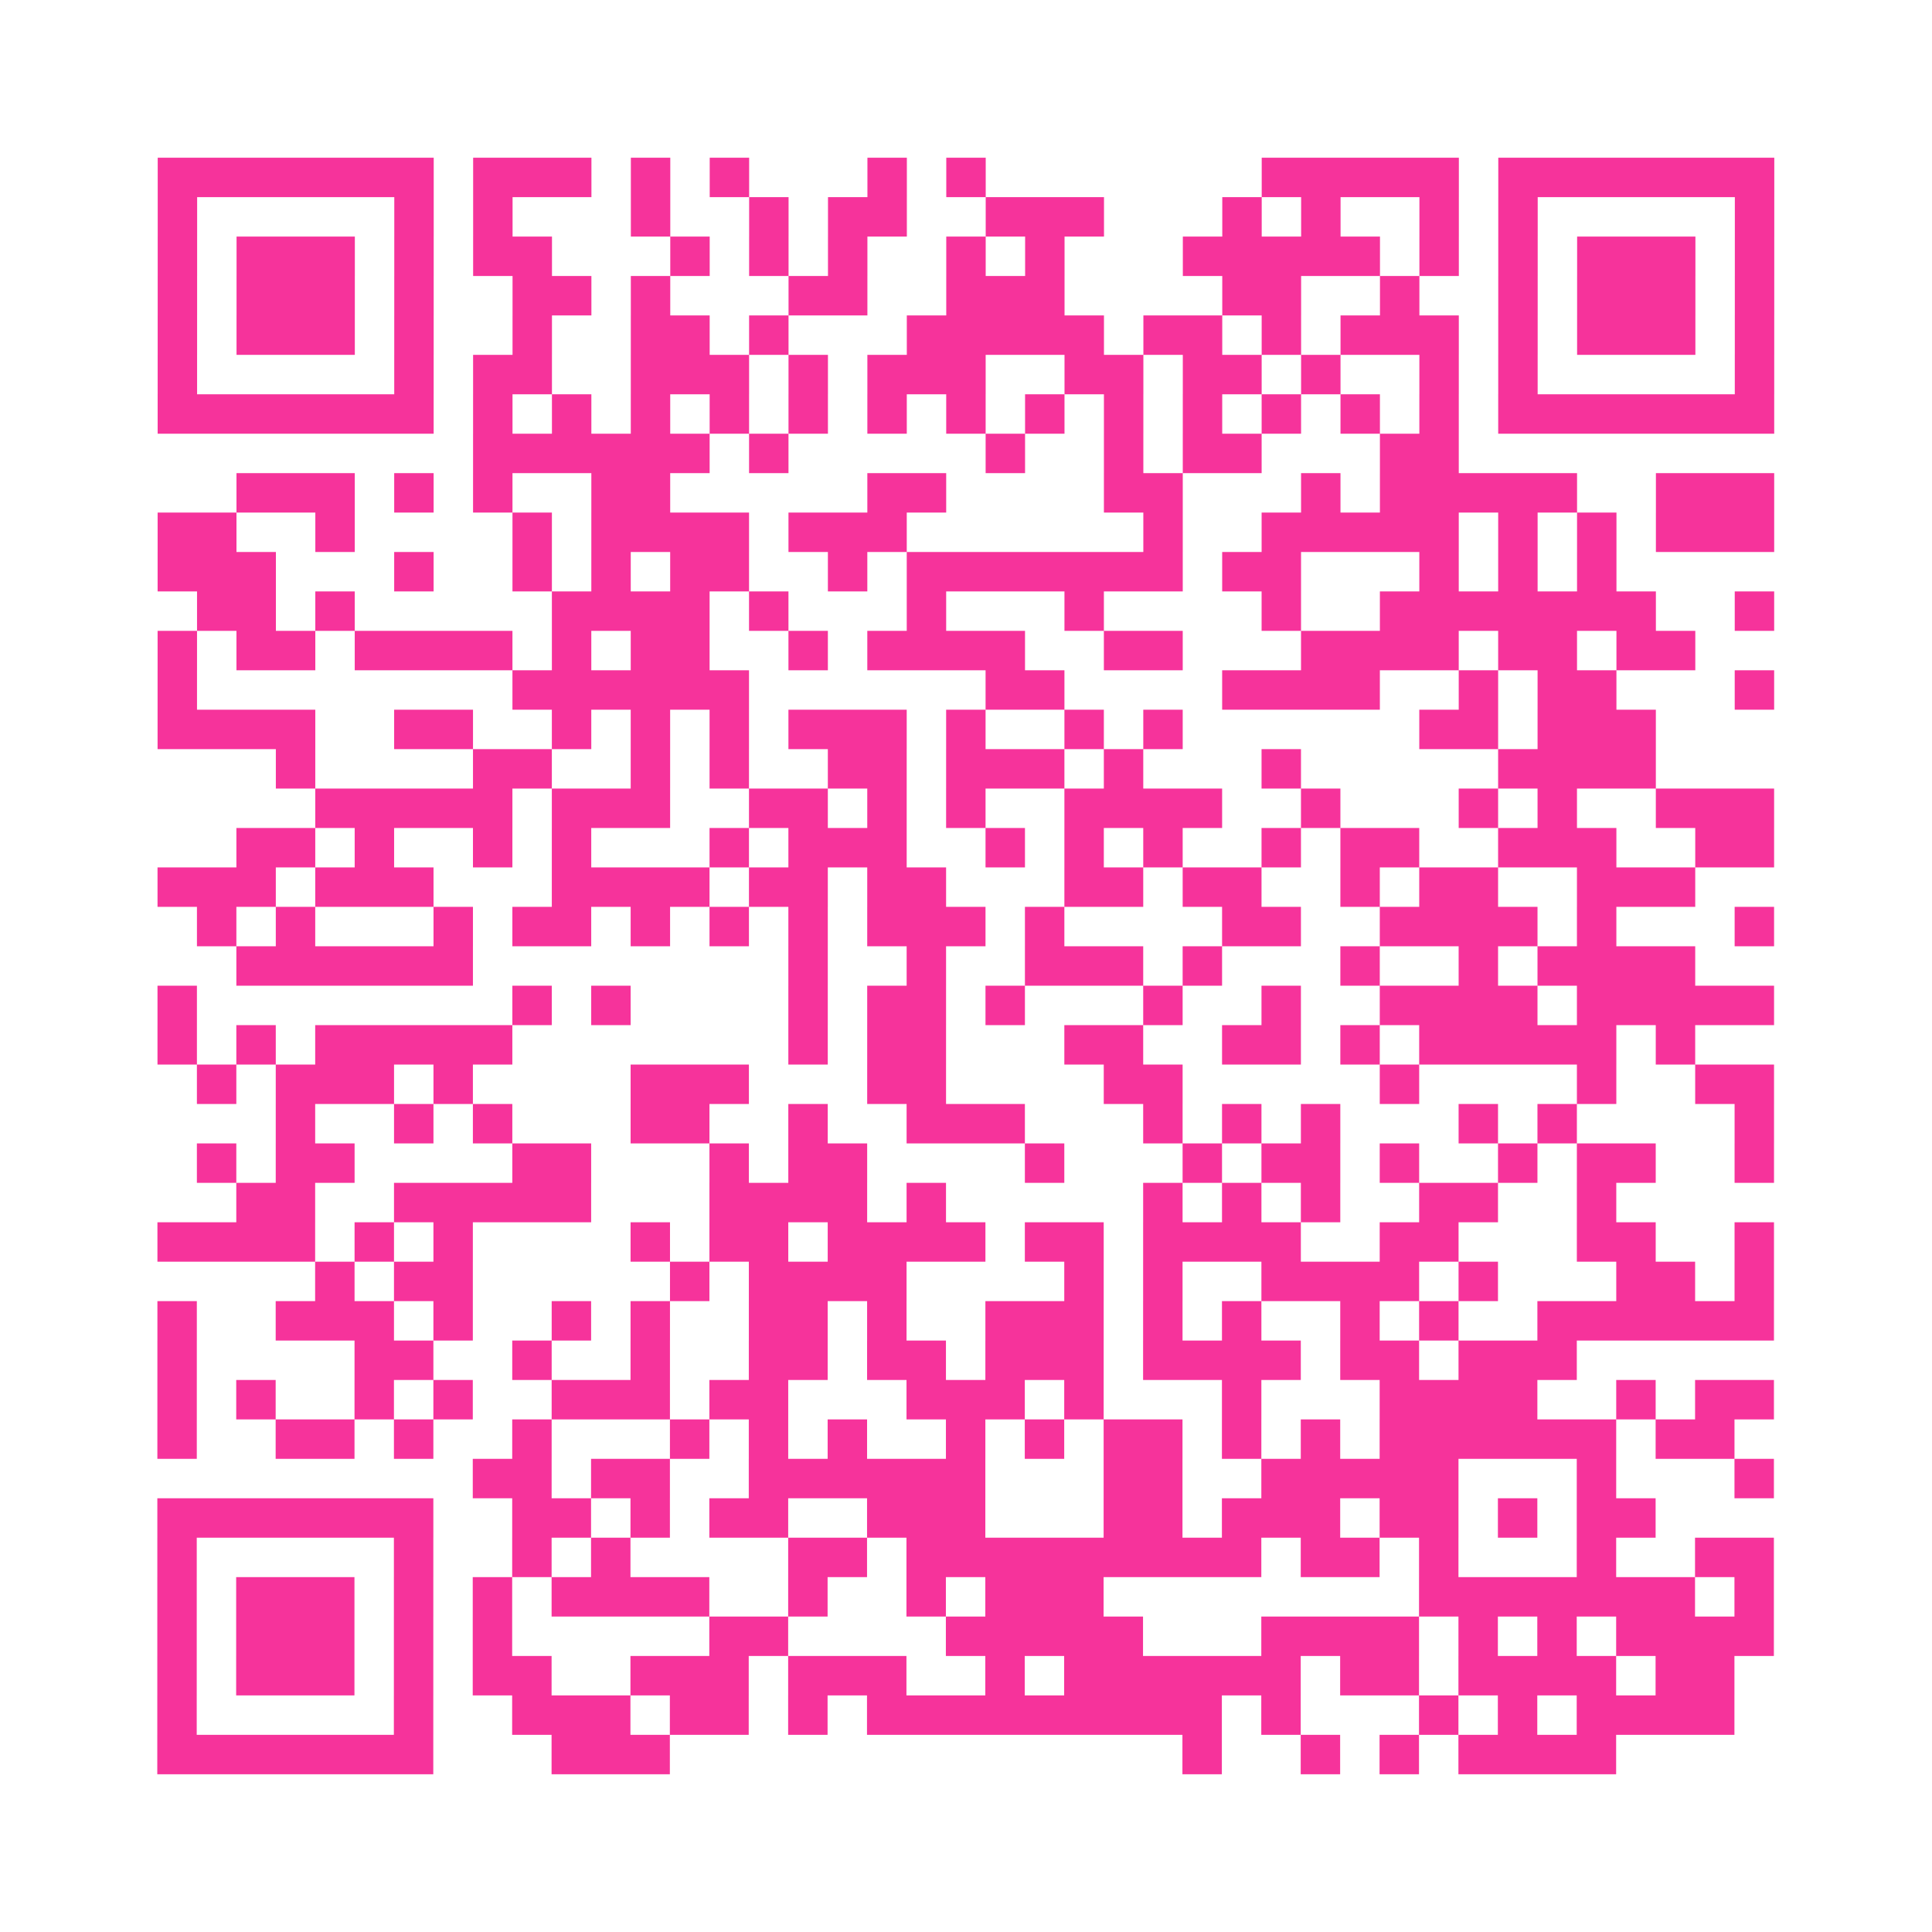 <?xml version="1.0" encoding="UTF-8"?>
<svg xmlns="http://www.w3.org/2000/svg" viewBox="0 0 49 49" class="pyqrcode"><path fill="transparent" d="M0 0h49v49h-49z"/><path stroke="#f6339b" class="pyqrline" d="M4 4.5h7m1 0h3m1 0h1m1 0h1m3 0h1m1 0h1m7 0h5m1 0h7m-41 1h1m5 0h1m1 0h1m3 0h1m2 0h1m1 0h2m2 0h3m3 0h1m1 0h1m2 0h1m1 0h1m5 0h1m-41 1h1m1 0h3m1 0h1m1 0h2m3 0h1m1 0h1m1 0h1m2 0h1m1 0h1m3 0h5m1 0h1m1 0h1m1 0h3m1 0h1m-41 1h1m1 0h3m1 0h1m2 0h2m1 0h1m3 0h2m2 0h3m4 0h2m2 0h1m2 0h1m1 0h3m1 0h1m-41 1h1m1 0h3m1 0h1m2 0h1m2 0h2m1 0h1m3 0h5m1 0h2m1 0h1m1 0h3m1 0h1m1 0h3m1 0h1m-41 1h1m5 0h1m1 0h2m2 0h3m1 0h1m1 0h3m2 0h2m1 0h2m1 0h1m2 0h1m1 0h1m5 0h1m-41 1h7m1 0h1m1 0h1m1 0h1m1 0h1m1 0h1m1 0h1m1 0h1m1 0h1m1 0h1m1 0h1m1 0h1m1 0h1m1 0h1m1 0h7m-33 1h6m1 0h1m5 0h1m2 0h1m1 0h2m3 0h2m-31 1h3m1 0h1m1 0h1m2 0h2m5 0h2m4 0h2m3 0h1m1 0h5m2 0h3m-41 1h2m2 0h1m4 0h1m1 0h4m1 0h3m6 0h1m2 0h5m1 0h1m1 0h1m1 0h3m-41 1h3m3 0h1m2 0h1m1 0h1m1 0h2m2 0h1m1 0h7m1 0h2m3 0h1m1 0h1m1 0h1m-36 1h2m1 0h1m5 0h4m1 0h1m3 0h1m3 0h1m4 0h1m2 0h7m2 0h1m-41 1h1m1 0h2m1 0h4m1 0h1m1 0h2m2 0h1m1 0h4m2 0h2m3 0h4m1 0h2m1 0h2m-39 1h1m8 0h6m6 0h2m4 0h4m2 0h1m1 0h2m3 0h1m-41 1h4m2 0h2m2 0h1m1 0h1m1 0h1m1 0h3m1 0h1m2 0h1m1 0h1m6 0h2m1 0h3m-35 1h1m4 0h2m2 0h1m1 0h1m2 0h2m1 0h3m1 0h1m3 0h1m5 0h4m-34 1h5m1 0h3m2 0h2m1 0h1m1 0h1m2 0h4m2 0h1m3 0h1m1 0h1m2 0h3m-39 1h2m1 0h1m2 0h1m1 0h1m3 0h1m1 0h3m2 0h1m1 0h1m1 0h1m2 0h1m1 0h2m2 0h3m2 0h2m-41 1h3m1 0h3m3 0h4m1 0h2m1 0h2m3 0h2m1 0h2m2 0h1m1 0h2m2 0h3m-38 1h1m1 0h1m3 0h1m1 0h2m1 0h1m1 0h1m1 0h1m1 0h3m1 0h1m4 0h2m2 0h4m1 0h1m3 0h1m-39 1h6m8 0h1m2 0h1m2 0h3m1 0h1m3 0h1m2 0h1m1 0h4m-39 1h1m8 0h1m1 0h1m4 0h1m1 0h2m1 0h1m3 0h1m2 0h1m2 0h4m1 0h5m-41 1h1m1 0h1m1 0h5m7 0h1m1 0h2m3 0h2m2 0h2m1 0h1m1 0h5m1 0h1m-38 1h1m1 0h3m1 0h1m4 0h3m3 0h2m4 0h2m5 0h1m4 0h1m2 0h2m-38 1h1m2 0h1m1 0h1m3 0h2m2 0h1m2 0h3m3 0h1m1 0h1m1 0h1m3 0h1m1 0h1m4 0h1m-40 1h1m1 0h2m4 0h2m3 0h1m1 0h2m4 0h1m3 0h1m1 0h2m1 0h1m2 0h1m1 0h2m2 0h1m-39 1h2m2 0h5m3 0h4m1 0h1m5 0h1m1 0h1m1 0h1m2 0h2m2 0h1m-37 1h4m1 0h1m1 0h1m4 0h1m1 0h2m1 0h4m1 0h2m1 0h4m2 0h2m3 0h2m2 0h1m-37 1h1m1 0h2m5 0h1m1 0h4m4 0h1m1 0h1m2 0h4m1 0h1m3 0h2m1 0h1m-41 1h1m2 0h3m1 0h1m2 0h1m1 0h1m2 0h2m1 0h1m2 0h3m1 0h1m1 0h1m2 0h1m1 0h1m2 0h6m-41 1h1m4 0h2m2 0h1m2 0h1m2 0h2m1 0h2m1 0h3m1 0h4m1 0h2m1 0h3m-36 1h1m1 0h1m2 0h1m1 0h1m2 0h3m1 0h2m3 0h3m1 0h1m3 0h1m3 0h4m2 0h1m1 0h2m-41 1h1m2 0h2m1 0h1m2 0h1m3 0h1m1 0h1m1 0h1m2 0h1m1 0h1m1 0h2m1 0h1m1 0h1m1 0h6m1 0h2m-32 1h2m1 0h2m2 0h6m3 0h2m2 0h5m3 0h1m3 0h1m-41 1h7m2 0h2m1 0h1m1 0h2m2 0h3m3 0h2m1 0h3m1 0h2m1 0h1m1 0h2m-38 1h1m5 0h1m2 0h1m1 0h1m4 0h2m1 0h9m1 0h2m1 0h1m3 0h1m2 0h2m-41 1h1m1 0h3m1 0h1m1 0h1m1 0h4m2 0h1m2 0h1m1 0h3m8 0h7m1 0h1m-41 1h1m1 0h3m1 0h1m1 0h1m5 0h2m4 0h5m3 0h4m1 0h1m1 0h1m1 0h4m-41 1h1m1 0h3m1 0h1m1 0h2m2 0h3m1 0h3m2 0h1m1 0h6m1 0h2m1 0h4m1 0h2m-40 1h1m5 0h1m2 0h3m1 0h2m1 0h1m1 0h9m1 0h1m3 0h1m1 0h1m1 0h4m-40 1h7m3 0h3m13 0h1m2 0h1m1 0h1m1 0h4"/></svg>
